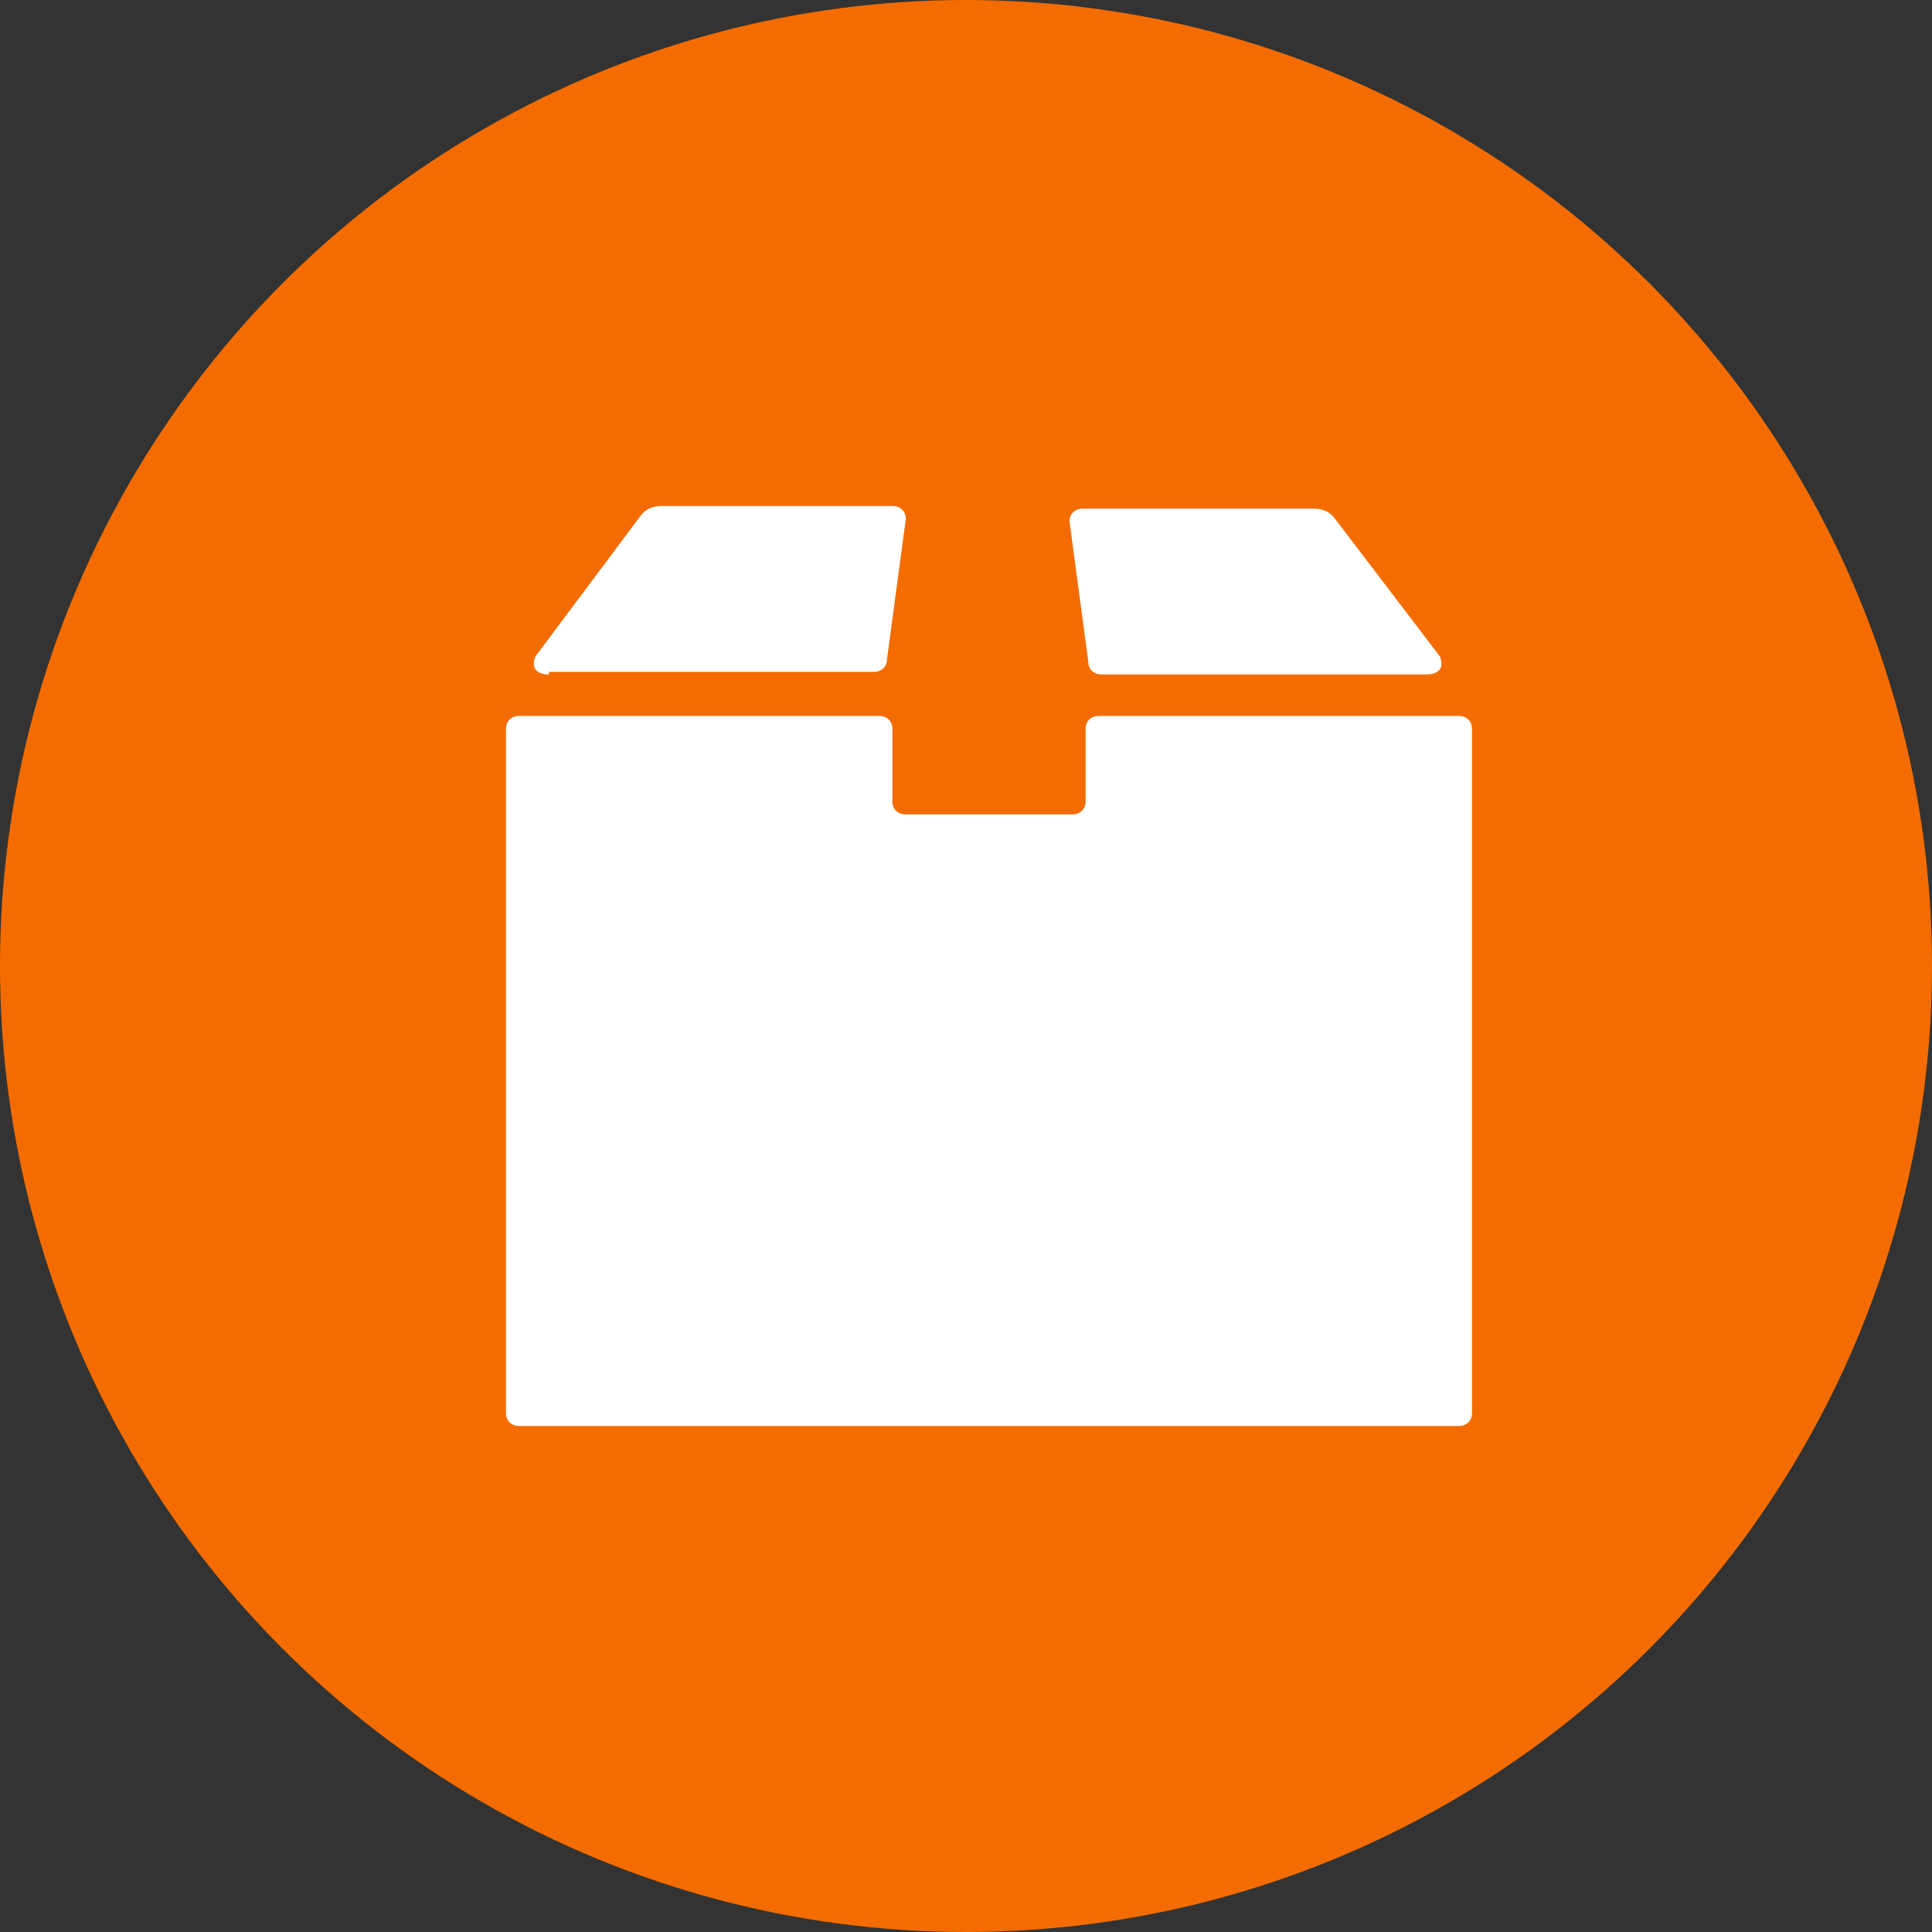 <?xml version="1.0" encoding="UTF-8"?>
<svg width="100px" height="100px" viewBox="0 0 100 100" version="1.1" xmlns="http://www.w3.org/2000/svg" xmlns:xlink="http://www.w3.org/1999/xlink">
    <rect x="0" y="0" width="100" height="100" fill="#333333" stroke="none"/>
    <title>ad_products</title>
    <g id="首页第一屏" stroke="none" stroke-width="1" fill="none" fill-rule="evenodd">
        <g id="画板" transform="translate(-51, -171)" fill-rule="nonzero">
            <g id="ad_products" transform="translate(51, 171)">
                <circle id="椭圆形备份" fill="#F46C00" cx="50" cy="50" r="50"></circle>
                <path d="M28.413,34.909 C27.857,34.909 27.44,34.641 27.718,33.97 L33.135,26.727 C33.413,26.325 33.829,26.19 34.246,26.19 L46.19,26.19 C46.607,26.19 46.885,26.459 46.885,26.861 L45.913,34.105 C45.913,34.507 45.635,34.775 45.218,34.775 L28.413,34.775 L28.413,34.909 Z M57.024,34.909 C56.607,34.909 56.329,34.641 56.329,34.239 L55.357,26.995 C55.357,26.593 55.635,26.325 56.052,26.325 L67.996,26.325 C68.413,26.325 68.829,26.459 69.107,26.861 L74.524,33.971 C74.802,34.641 74.385,34.909 73.829,34.909 L57.024,34.909 L57.024,34.909 Z M26.885,73.81 C26.468,73.81 26.19,73.541 26.19,73.139 L26.19,37.726 C26.19,37.324 26.468,37.056 26.885,37.056 L45.496,37.056 C45.913,37.056 46.19,37.324 46.19,37.726 L46.19,41.482 C46.19,41.885 46.468,42.153 46.885,42.153 L55.496,42.153 C55.913,42.153 56.19,41.885 56.19,41.482 L56.19,37.726 C56.19,37.324 56.468,37.056 56.885,37.056 L75.496,37.056 C75.913,37.056 76.19,37.324 76.19,37.726 L76.19,73.139 C76.19,73.541 75.913,73.81 75.496,73.81 L26.885,73.81 L26.885,73.81 Z" id="形状" fill="#FFFFFF"></path>
            </g>
        </g>
    </g>
</svg>
